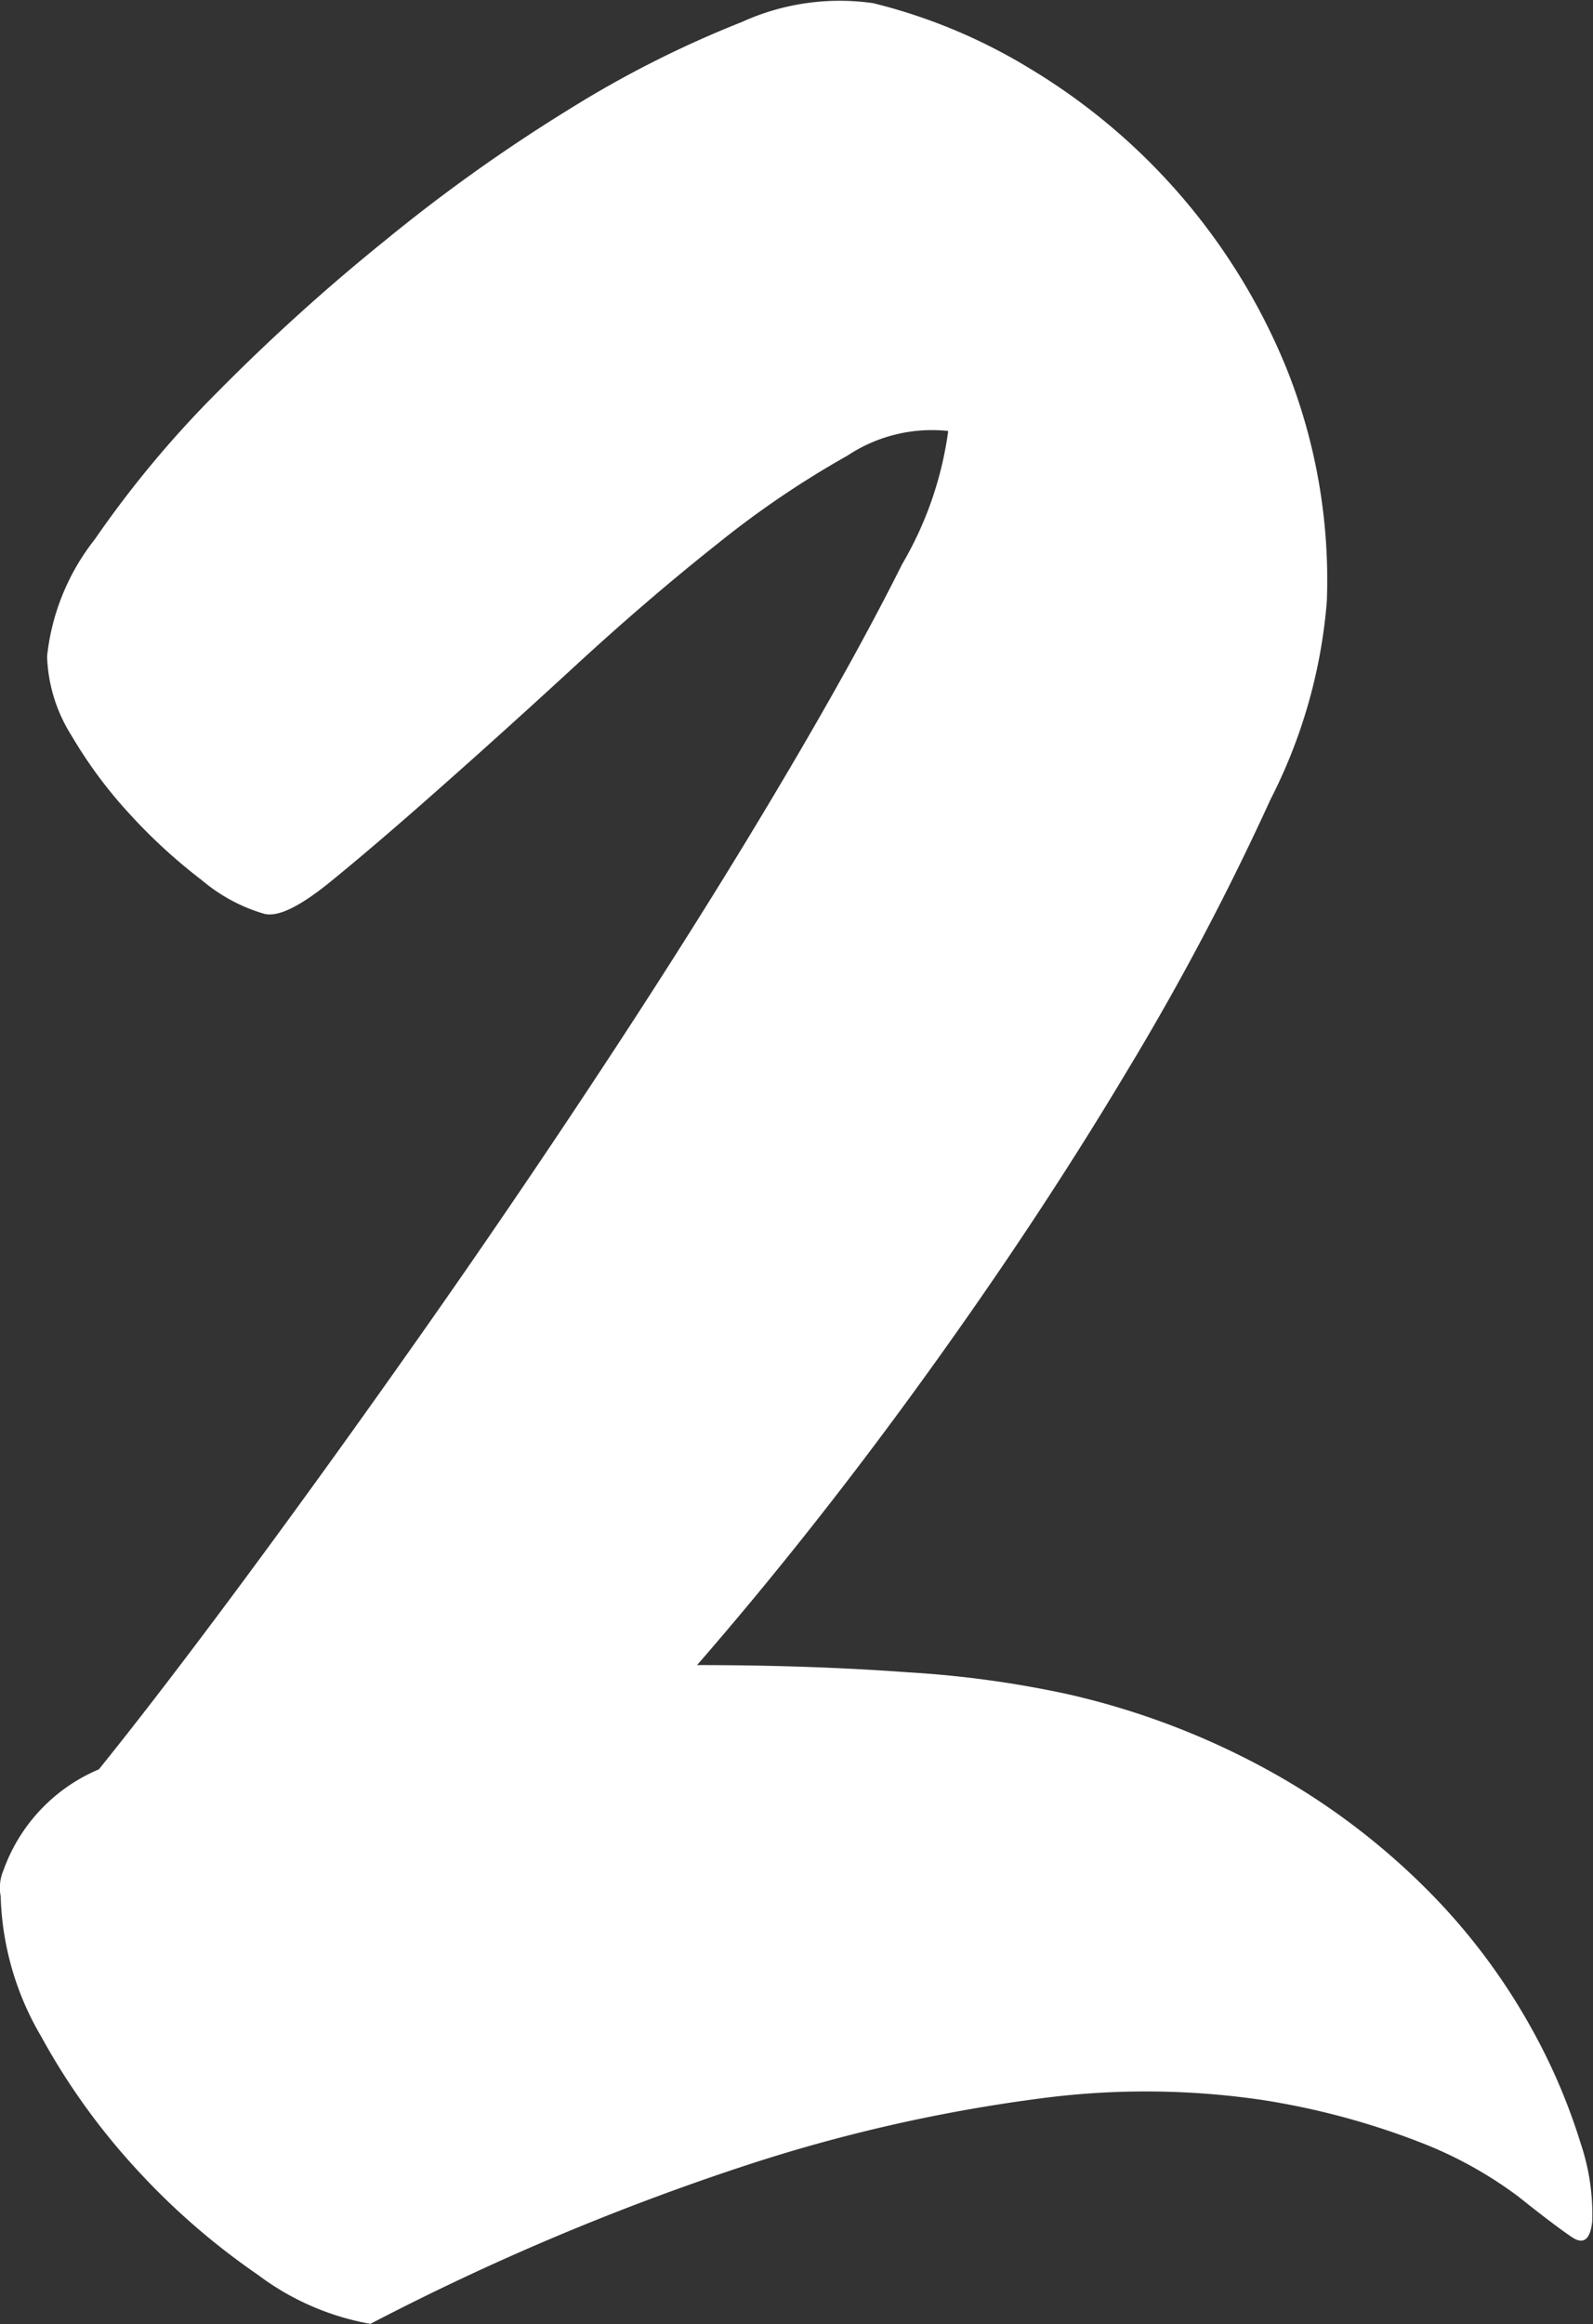 <svg xmlns="http://www.w3.org/2000/svg" xmlns:xlink="http://www.w3.org/1999/xlink" width="18.984" height="27.679" viewBox="0 0 18.984 27.679">
  <rect x="0" y="0" width="18.984" height="27.679" fill="#333333" stroke="none"/>
  <defs>
    <clipPath id="clip-path">
      <rect id="Rectangle_486" data-name="Rectangle 486" width="18.984" height="27.679" fill="#fff"/>
    </clipPath>
  </defs>
  <g id="Group_367" data-name="Group 367" transform="translate(0)">
    <g id="Group_366" data-name="Group 366" transform="translate(0)" clip-path="url(#clip-path)">
      <path id="Path_355" data-name="Path 355" d="M12.713,20.174a9.172,9.172,0,0,1,2.53.981,8.366,8.366,0,0,1,1.824,1.411,7.437,7.437,0,0,1,1.17,1.566,7.131,7.131,0,0,1,.6,1.394,2.653,2.653,0,0,1,.138.929q-.035.327-.241.189t-.637-.482a4.876,4.876,0,0,0-1.188-.654,9,9,0,0,0-1.876-.5,9.542,9.542,0,0,0-2.633-.017,19.181,19.181,0,0,0-3.494.792,29.849,29.849,0,0,0-4.492,1.893,3.145,3.145,0,0,1-1.342-.585,8.436,8.436,0,0,1-1.429-1.239,7.993,7.993,0,0,1-1.153-1.6,3.475,3.475,0,0,1-.482-1.67.531.531,0,0,1,.034-.31,2.053,2.053,0,0,1,1.136-1.2q.723-.895,1.755-2.289t2.169-3.012q1.136-1.618,2.238-3.3T9.323,9.3q.878-1.48,1.428-2.582A4.253,4.253,0,0,0,11.3,5.132a1.817,1.817,0,0,0-1.2.293,11.254,11.254,0,0,0-1.549,1.05q-.826.654-1.687,1.446T5.244,9.383q-.757.671-1.308,1.119t-.792.379a2.035,2.035,0,0,1-.74-.4A6.494,6.494,0,0,1,1.56,9.71a5.437,5.437,0,0,1-.706-.947,1.879,1.879,0,0,1-.293-.947A2.712,2.712,0,0,1,1.13,6.422,12.589,12.589,0,0,1,2.593,4.667a24,24,0,0,1,2-1.807,20.046,20.046,0,0,1,2.2-1.566A12.691,12.691,0,0,1,8.841.261,2.813,2.813,0,0,1,10.407.037a6.625,6.625,0,0,1,1.859.774,7.432,7.432,0,0,1,3.081,3.614,6.779,6.779,0,0,1,.465,2.737,6.27,6.27,0,0,1-.671,2.358,31.652,31.652,0,0,1-1.721,3.253q-1.05,1.756-2.392,3.614T8.307,19.83q1.343,0,2.513.086a12.421,12.421,0,0,1,1.893.258" transform="translate(0 0.001)" fill="#fff"/>
    </g>
  </g>
</svg>
